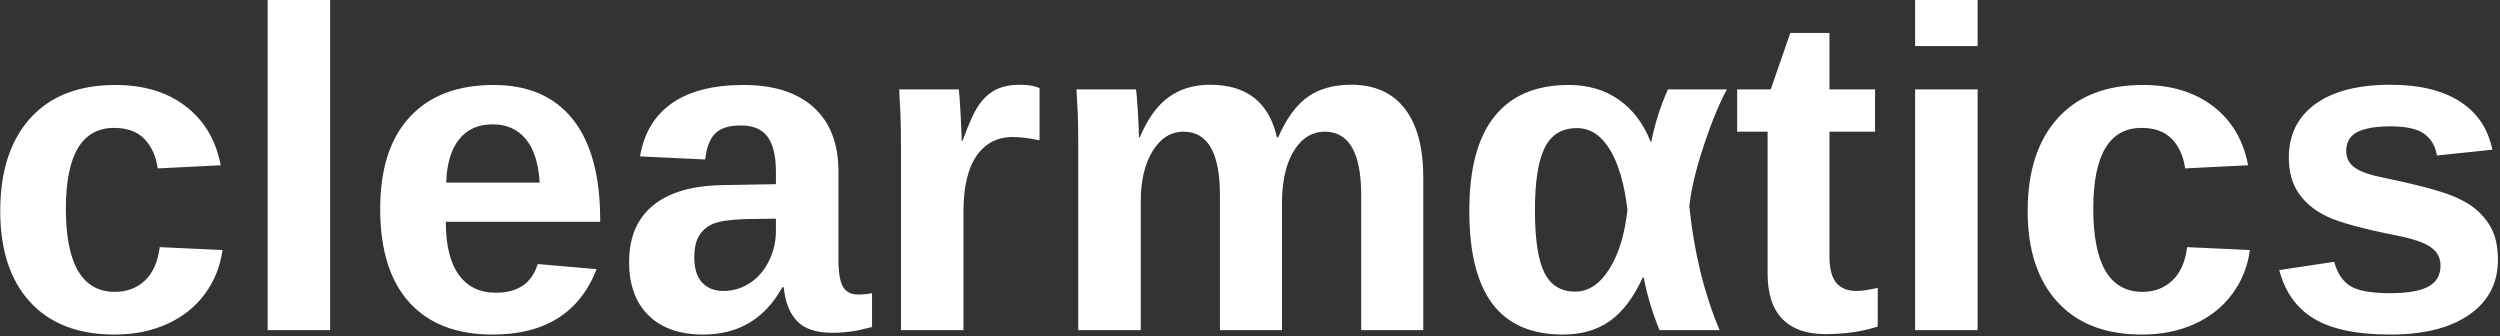 <?xml version="1.0" encoding="UTF-8"?> <svg xmlns="http://www.w3.org/2000/svg" width="878" height="118" viewBox="0 0 878 118"><rect x="0" y="0" width="878" height="118" fill="#333333" stroke="none"/><path fill="#FFF" fill-rule="evenodd" d="M40.241,117.497 C27.428,117.497 17.532,113.682 10.553,106.052 C3.574,98.422 0.084,87.784 0.084,74.138 C0.084,60.179 3.6,49.307 10.631,41.521 C17.662,33.734 27.636,29.841 40.553,29.841 C50.501,29.841 58.73,32.341 65.241,37.341 C71.751,42.341 75.84,49.242 77.506,58.044 L55.397,59.138 C54.772,54.815 53.209,51.364 50.709,48.786 C48.209,46.208 44.668,44.919 40.084,44.919 C28.782,44.919 23.131,54.372 23.131,73.278 C23.131,92.758 28.886,102.497 40.397,102.497 C44.563,102.497 48.053,101.182 50.866,98.552 C53.678,95.922 55.423,92.002 56.1,86.794 L78.131,87.81 C77.35,93.591 75.28,98.747 71.92,103.278 C68.561,107.81 64.147,111.312 58.678,113.786 C53.209,116.26 47.064,117.497 40.241,117.497 Z M93.991,115.935 L93.991,-0.003 L115.944,-0.003 L115.944,115.935 L93.991,115.935 Z M173.053,117.497 C160.345,117.497 150.579,113.734 143.756,106.208 C136.933,98.682 133.522,87.706 133.522,73.278 C133.522,59.32 136.985,48.591 143.912,41.091 C150.84,33.591 160.657,29.841 173.366,29.841 C185.501,29.841 194.772,33.864 201.178,41.911 C207.584,49.958 210.787,61.742 210.787,77.263 L210.787,77.888 L156.569,77.888 C156.569,86.117 158.092,92.328 161.139,96.521 C164.186,100.713 168.522,102.81 174.147,102.81 C181.907,102.81 186.803,99.45 188.834,92.731 L209.537,94.528 C203.548,109.841 191.386,117.497 173.053,117.497 Z M173.053,43.669 C167.897,43.669 163.925,45.466 161.139,49.06 C158.353,52.653 156.881,57.679 156.725,64.138 L189.537,64.138 C189.121,57.315 187.48,52.198 184.616,48.786 C181.751,45.375 177.897,43.669 173.053,43.669 Z M246.959,117.497 C238.782,117.497 232.402,115.271 227.819,110.817 C223.235,106.364 220.944,100.101 220.944,92.028 C220.944,83.278 223.795,76.612 229.498,72.028 C235.202,67.445 243.47,65.101 254.303,64.997 L272.506,64.685 L272.506,60.388 C272.506,54.867 271.543,50.765 269.616,48.083 C267.688,45.401 264.537,44.06 260.162,44.06 C256.1,44.06 253.118,44.984 251.217,46.833 C249.316,48.682 248.131,51.742 247.662,56.013 L224.772,54.919 C226.178,46.69 229.941,40.453 236.061,36.208 C242.181,31.963 250.527,29.841 261.1,29.841 C271.777,29.841 280.006,32.471 285.787,37.731 C291.569,42.992 294.459,50.466 294.459,60.153 L294.459,90.935 C294.459,95.674 294.993,98.942 296.061,100.739 C297.129,102.536 298.912,103.435 301.412,103.435 C303.079,103.435 304.694,103.278 306.256,102.966 L306.256,114.841 C304.954,115.153 303.782,115.44 302.741,115.7 C301.699,115.961 300.657,116.169 299.616,116.325 C298.574,116.481 297.467,116.612 296.295,116.716 C295.123,116.82 293.756,116.872 292.194,116.872 C286.673,116.872 282.597,115.518 279.967,112.81 C277.337,110.101 275.761,106.117 275.241,100.856 L274.772,100.856 C268.626,111.95 259.355,117.497 246.959,117.497 Z M272.506,76.794 L261.256,76.95 C256.152,77.159 252.532,77.718 250.397,78.63 C248.261,79.541 246.634,80.935 245.514,82.81 C244.394,84.685 243.834,87.185 243.834,90.31 C243.834,94.32 244.759,97.302 246.608,99.255 C248.457,101.208 250.918,102.185 253.991,102.185 C257.428,102.185 260.566,101.247 263.405,99.372 C266.243,97.497 268.47,94.906 270.084,91.599 C271.699,88.291 272.506,84.789 272.506,81.091 L272.506,76.794 Z M316.412,115.935 L316.412,51.247 C316.412,46.612 316.347,42.745 316.217,39.646 C316.087,36.547 315.944,33.799 315.787,31.403 L336.725,31.403 C336.881,32.341 337.09,35.192 337.35,39.958 C337.61,44.724 337.741,47.888 337.741,49.45 L338.053,49.45 C340.188,43.513 342.089,39.333 343.756,36.911 C345.423,34.489 347.402,32.692 349.694,31.521 C351.985,30.349 354.85,29.763 358.287,29.763 C361.1,29.763 363.366,30.153 365.084,30.935 L365.084,49.294 C361.543,48.513 358.418,48.122 355.709,48.122 C350.241,48.122 345.983,50.336 342.936,54.763 C339.889,59.19 338.366,65.752 338.366,74.45 L338.366,115.935 L316.412,115.935 Z M428.444,115.935 L428.444,68.513 C428.444,53.669 424.173,46.247 415.631,46.247 C411.204,46.247 407.597,48.513 404.811,53.044 C402.024,57.575 400.631,63.435 400.631,70.622 L400.631,115.935 L378.678,115.935 L378.678,50.31 C378.678,45.778 378.613,42.067 378.483,39.177 C378.353,36.286 378.209,33.695 378.053,31.403 L398.991,31.403 C399.147,32.393 399.355,35.036 399.616,39.333 C399.876,43.63 400.006,46.586 400.006,48.2 L400.319,48.2 C403.027,41.742 406.399,37.054 410.436,34.138 C414.472,31.221 419.303,29.763 424.928,29.763 C437.845,29.763 445.683,35.908 448.444,48.2 L448.912,48.2 C451.777,41.638 455.214,36.924 459.225,34.06 C463.235,31.195 468.339,29.763 474.537,29.763 C482.767,29.763 489.043,32.562 493.366,38.161 C497.688,43.76 499.85,51.794 499.85,62.263 L499.85,115.935 L478.053,115.935 L478.053,68.513 C478.053,53.669 473.782,46.247 465.241,46.247 C460.97,46.247 457.467,48.317 454.733,52.458 C451.998,56.599 450.501,62.315 450.241,69.606 L450.241,115.935 L428.444,115.935 Z M576.959,97.419 C573.73,104.45 569.876,109.554 565.397,112.731 C560.918,115.909 555.423,117.497 548.912,117.497 C537.871,117.497 529.629,113.916 524.186,106.755 C518.743,99.593 516.022,88.695 516.022,74.06 C516.022,59.268 518.977,48.2 524.889,40.856 C530.8,33.513 539.485,29.841 550.944,29.841 C557.767,29.841 563.639,31.573 568.561,35.036 C573.483,38.5 577.194,43.409 579.694,49.763 L579.928,49.763 C581.23,43.304 583.183,37.185 585.787,31.403 L606.491,31.403 C603.886,36.143 601.191,42.679 598.405,51.013 C595.618,59.346 593.912,66.507 593.287,72.497 C594.954,88.591 598.496,103.07 603.912,115.935 L582.819,115.935 C580.267,109.685 578.418,103.513 577.272,97.419 L576.959,97.419 Z M539.069,73.825 C539.069,84.034 540.175,91.351 542.389,95.778 C544.603,100.205 548.209,102.419 553.209,102.419 C557.845,102.419 561.829,99.789 565.162,94.528 C568.496,89.268 570.631,82.289 571.569,73.591 C570.423,64.32 568.327,57.237 565.28,52.341 C562.233,47.445 558.418,44.997 553.834,44.997 C548.522,44.997 544.733,47.315 542.467,51.95 C540.201,56.586 539.069,63.877 539.069,73.825 Z M640.944,117.341 C634.485,117.341 629.511,115.583 626.022,112.067 C622.532,108.552 620.787,103.226 620.787,96.091 L620.787,46.247 L610.084,46.247 L610.084,31.403 L621.881,31.403 L628.756,11.56 L642.506,11.56 L642.506,31.403 L658.522,31.403 L658.522,46.247 L642.506,46.247 L642.506,90.153 C642.506,94.268 643.287,97.302 644.85,99.255 C646.412,101.208 648.834,102.185 652.116,102.185 C653.834,102.185 656.282,101.82 659.459,101.091 L659.459,114.685 C654.043,116.455 647.871,117.341 640.944,117.341 Z M672.584,16.169 L672.584,-0.003 L694.537,-0.003 L694.537,16.169 L672.584,16.169 Z M672.584,115.935 L672.584,31.403 L694.537,31.403 L694.537,115.935 L672.584,115.935 Z M752.272,117.497 C739.459,117.497 729.564,113.682 722.584,106.052 C715.605,98.422 712.116,87.784 712.116,74.138 C712.116,60.179 715.631,49.307 722.662,41.521 C729.694,33.734 739.668,29.841 752.584,29.841 C762.532,29.841 770.761,32.341 777.272,37.341 C783.782,42.341 787.871,49.242 789.537,58.044 L767.428,59.138 C766.803,54.815 765.241,51.364 762.741,48.786 C760.241,46.208 756.699,44.919 752.116,44.919 C740.813,44.919 735.162,54.372 735.162,73.278 C735.162,92.758 740.918,102.497 752.428,102.497 C756.595,102.497 760.084,101.182 762.897,98.552 C765.709,95.922 767.454,92.002 768.131,86.794 L790.162,87.81 C789.381,93.591 787.311,98.747 783.951,103.278 C780.592,107.81 776.178,111.312 770.709,113.786 C765.241,116.26 759.095,117.497 752.272,117.497 Z M877.272,91.247 C877.272,99.424 873.925,105.843 867.233,110.505 C860.54,115.166 851.282,117.497 839.459,117.497 C827.845,117.497 818.952,115.661 812.78,111.989 C806.608,108.317 802.506,102.601 800.475,94.841 L819.772,91.95 C820.866,95.961 822.754,98.799 825.436,100.466 C828.118,102.133 832.793,102.966 839.459,102.966 C845.605,102.966 850.084,102.185 852.897,100.622 C855.709,99.06 857.116,96.612 857.116,93.278 C857.116,90.57 855.983,88.422 853.717,86.833 C851.451,85.244 847.61,83.903 842.194,82.81 C829.798,80.362 821.438,78.083 817.116,75.974 C812.793,73.864 809.498,71.13 807.233,67.771 C804.967,64.411 803.834,60.284 803.834,55.388 C803.834,47.315 806.946,41.026 813.17,36.521 C819.394,32.015 828.209,29.763 839.616,29.763 C849.668,29.763 857.754,31.716 863.873,35.622 C869.993,39.528 873.808,45.179 875.319,52.575 L855.866,54.606 C855.241,51.169 853.704,48.604 851.256,46.911 C848.808,45.218 844.928,44.372 839.616,44.372 C834.407,44.372 830.501,45.036 827.897,46.364 C825.293,47.692 823.991,49.919 823.991,53.044 C823.991,55.492 824.993,57.432 826.998,58.864 C829.004,60.297 832.376,61.481 837.116,62.419 C843.73,63.773 849.603,65.166 854.733,66.599 C859.863,68.031 863.978,69.737 867.076,71.716 C870.175,73.695 872.649,76.234 874.498,79.333 C876.347,82.432 877.272,86.403 877.272,91.247 Z"></path></svg> 